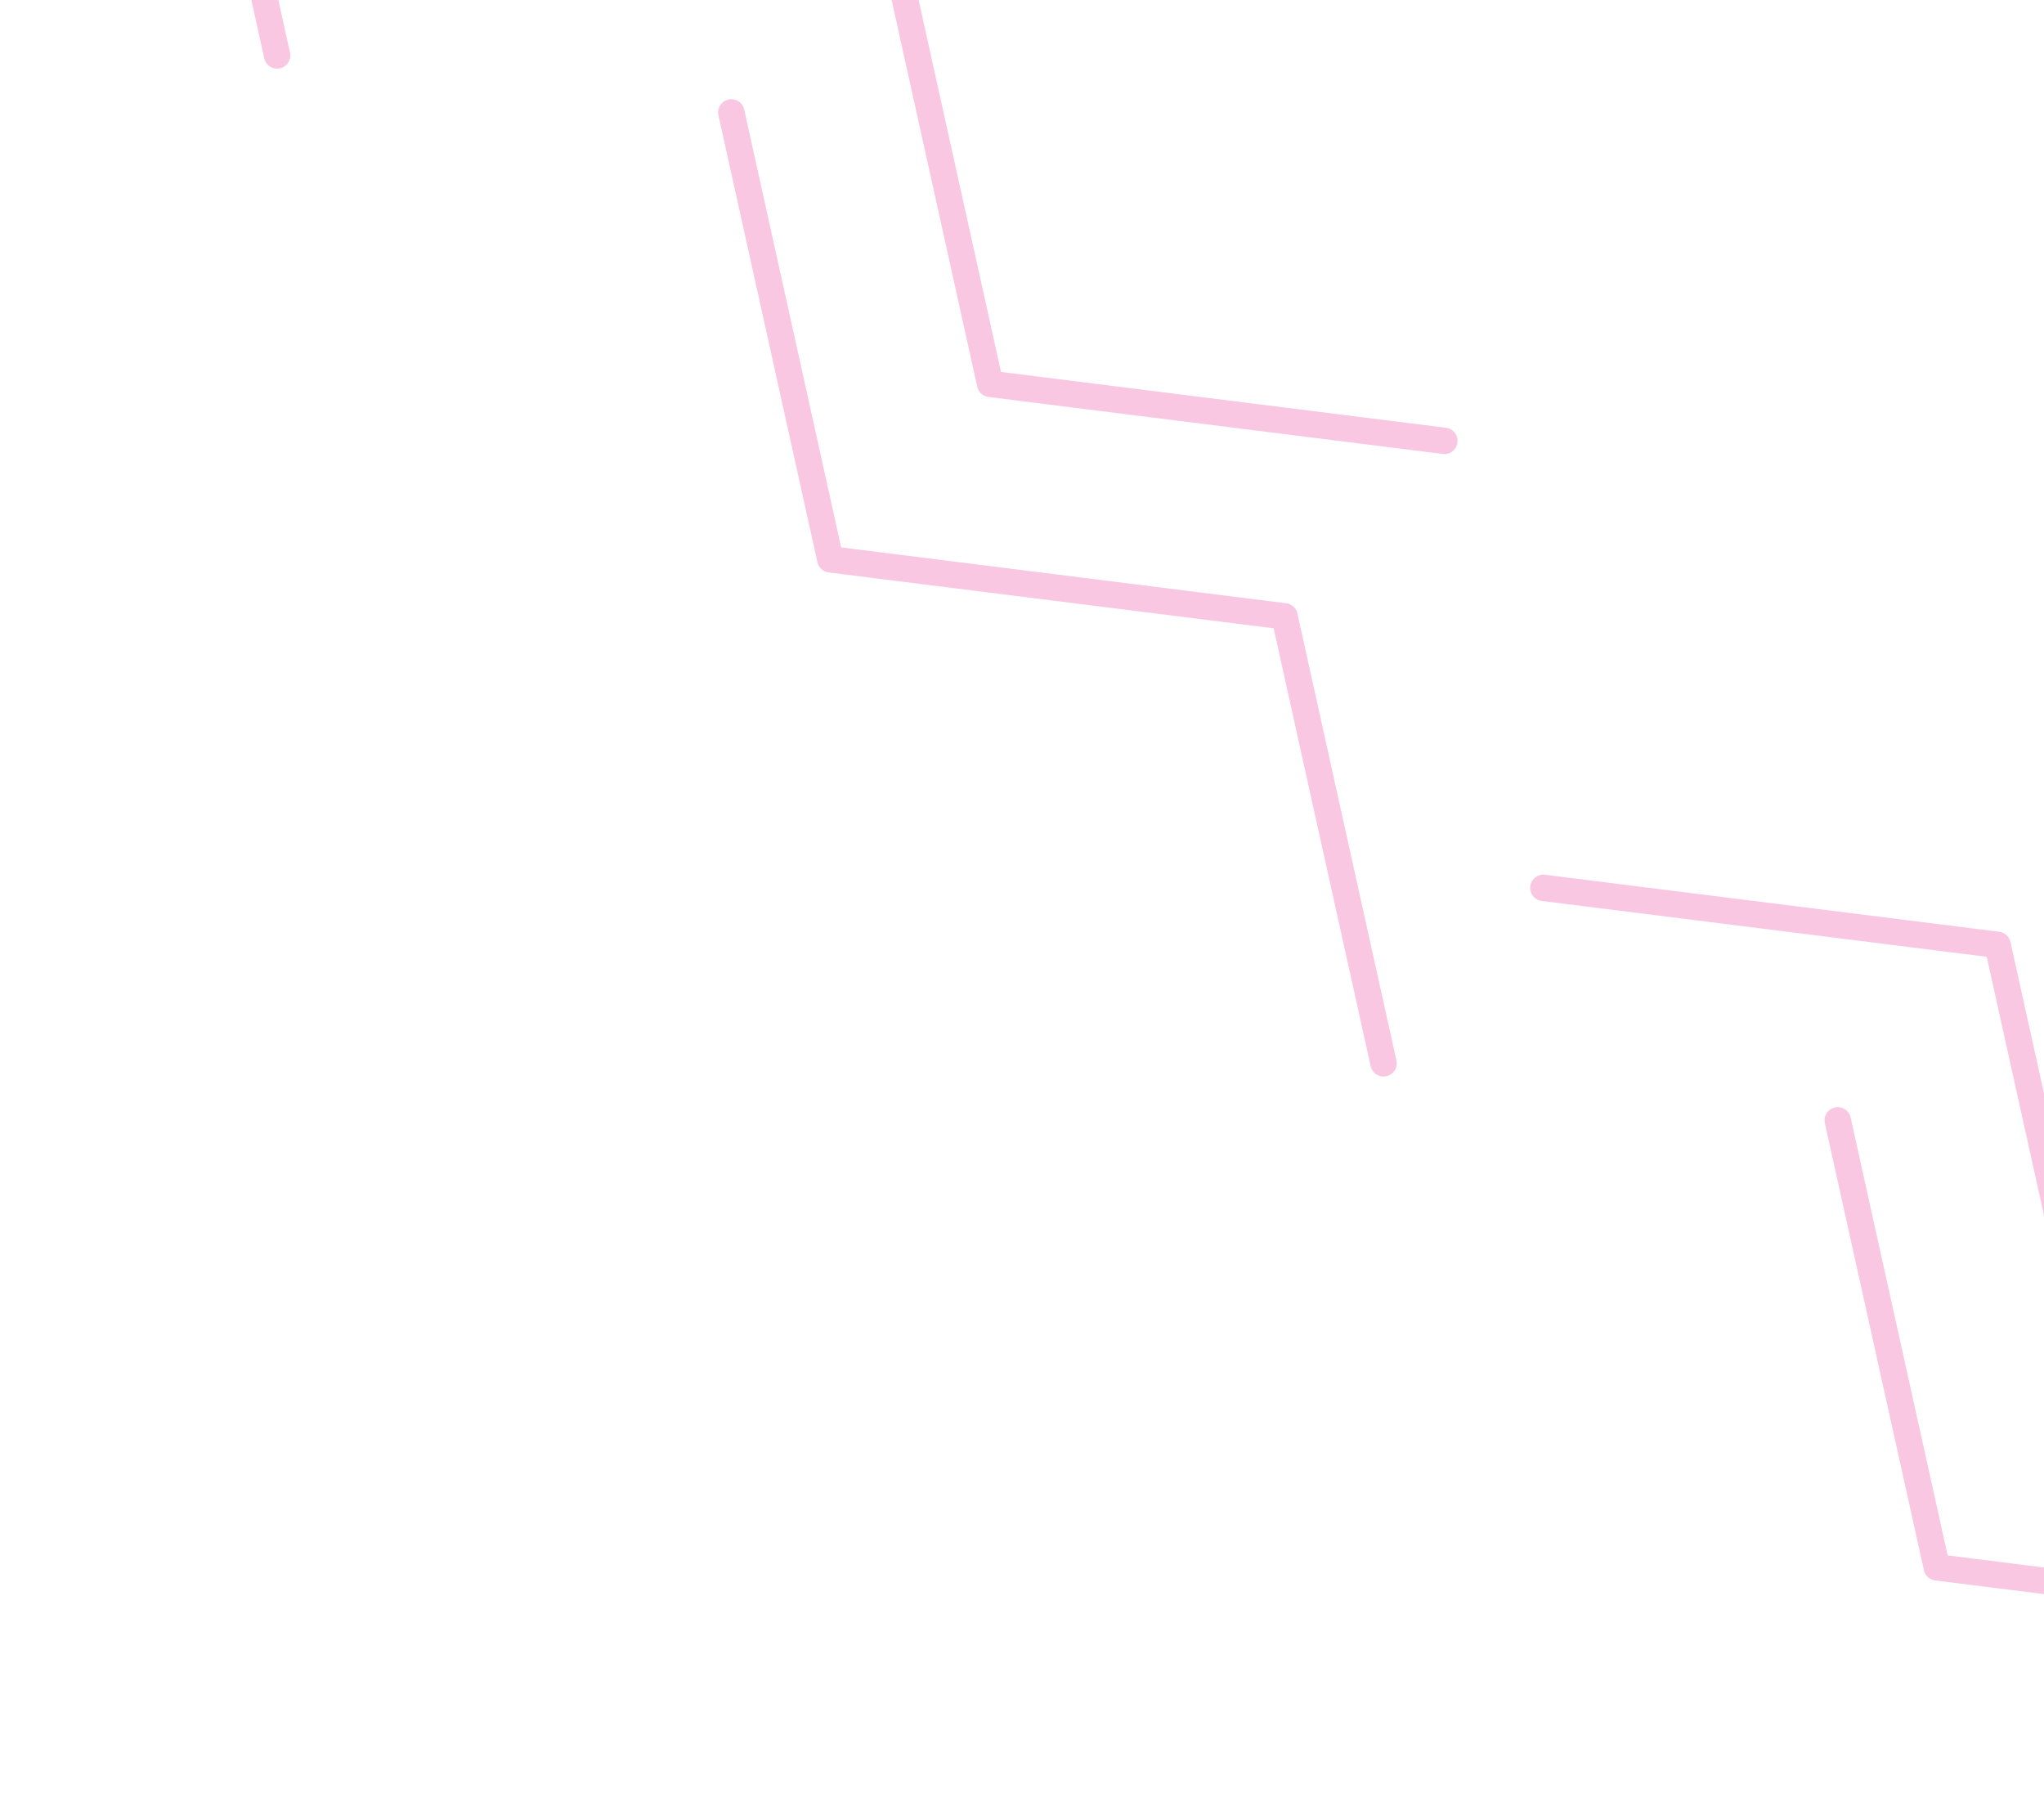<svg width="155" height="138" viewBox="0 0 155 138" fill="none" xmlns="http://www.w3.org/2000/svg">
<path d="M139.359 84.957L146.87 118.853L181.318 123.178" stroke="#FAC7E2" stroke-width="2" stroke-miterlimit="10" stroke-linecap="round" stroke-linejoin="round"/>
<path d="M55.457 8.523L62.963 42.416L97.408 46.739L104.916 80.633" stroke="#FAC7E2" stroke-width="2" stroke-miterlimit="10" stroke-linecap="round" stroke-linejoin="round"/>
<path d="M13.508 -29.689L21.015 4.203" stroke="#FAC7E2" stroke-width="2" stroke-miterlimit="10" stroke-linecap="round" stroke-linejoin="round"/>
<path d="M117.035 67.326L151.48 71.65L158.991 105.546L193.438 109.871" stroke="#FAC7E2" stroke-width="2" stroke-miterlimit="10" stroke-linecap="round" stroke-linejoin="round"/>
<path d="M25.629 -42.996L33.136 -9.104L67.578 -4.784L75.084 29.11L109.529 33.432" stroke="#FAC7E2" stroke-width="2" stroke-miterlimit="10" stroke-linecap="round" stroke-linejoin="round"/>
</svg>
